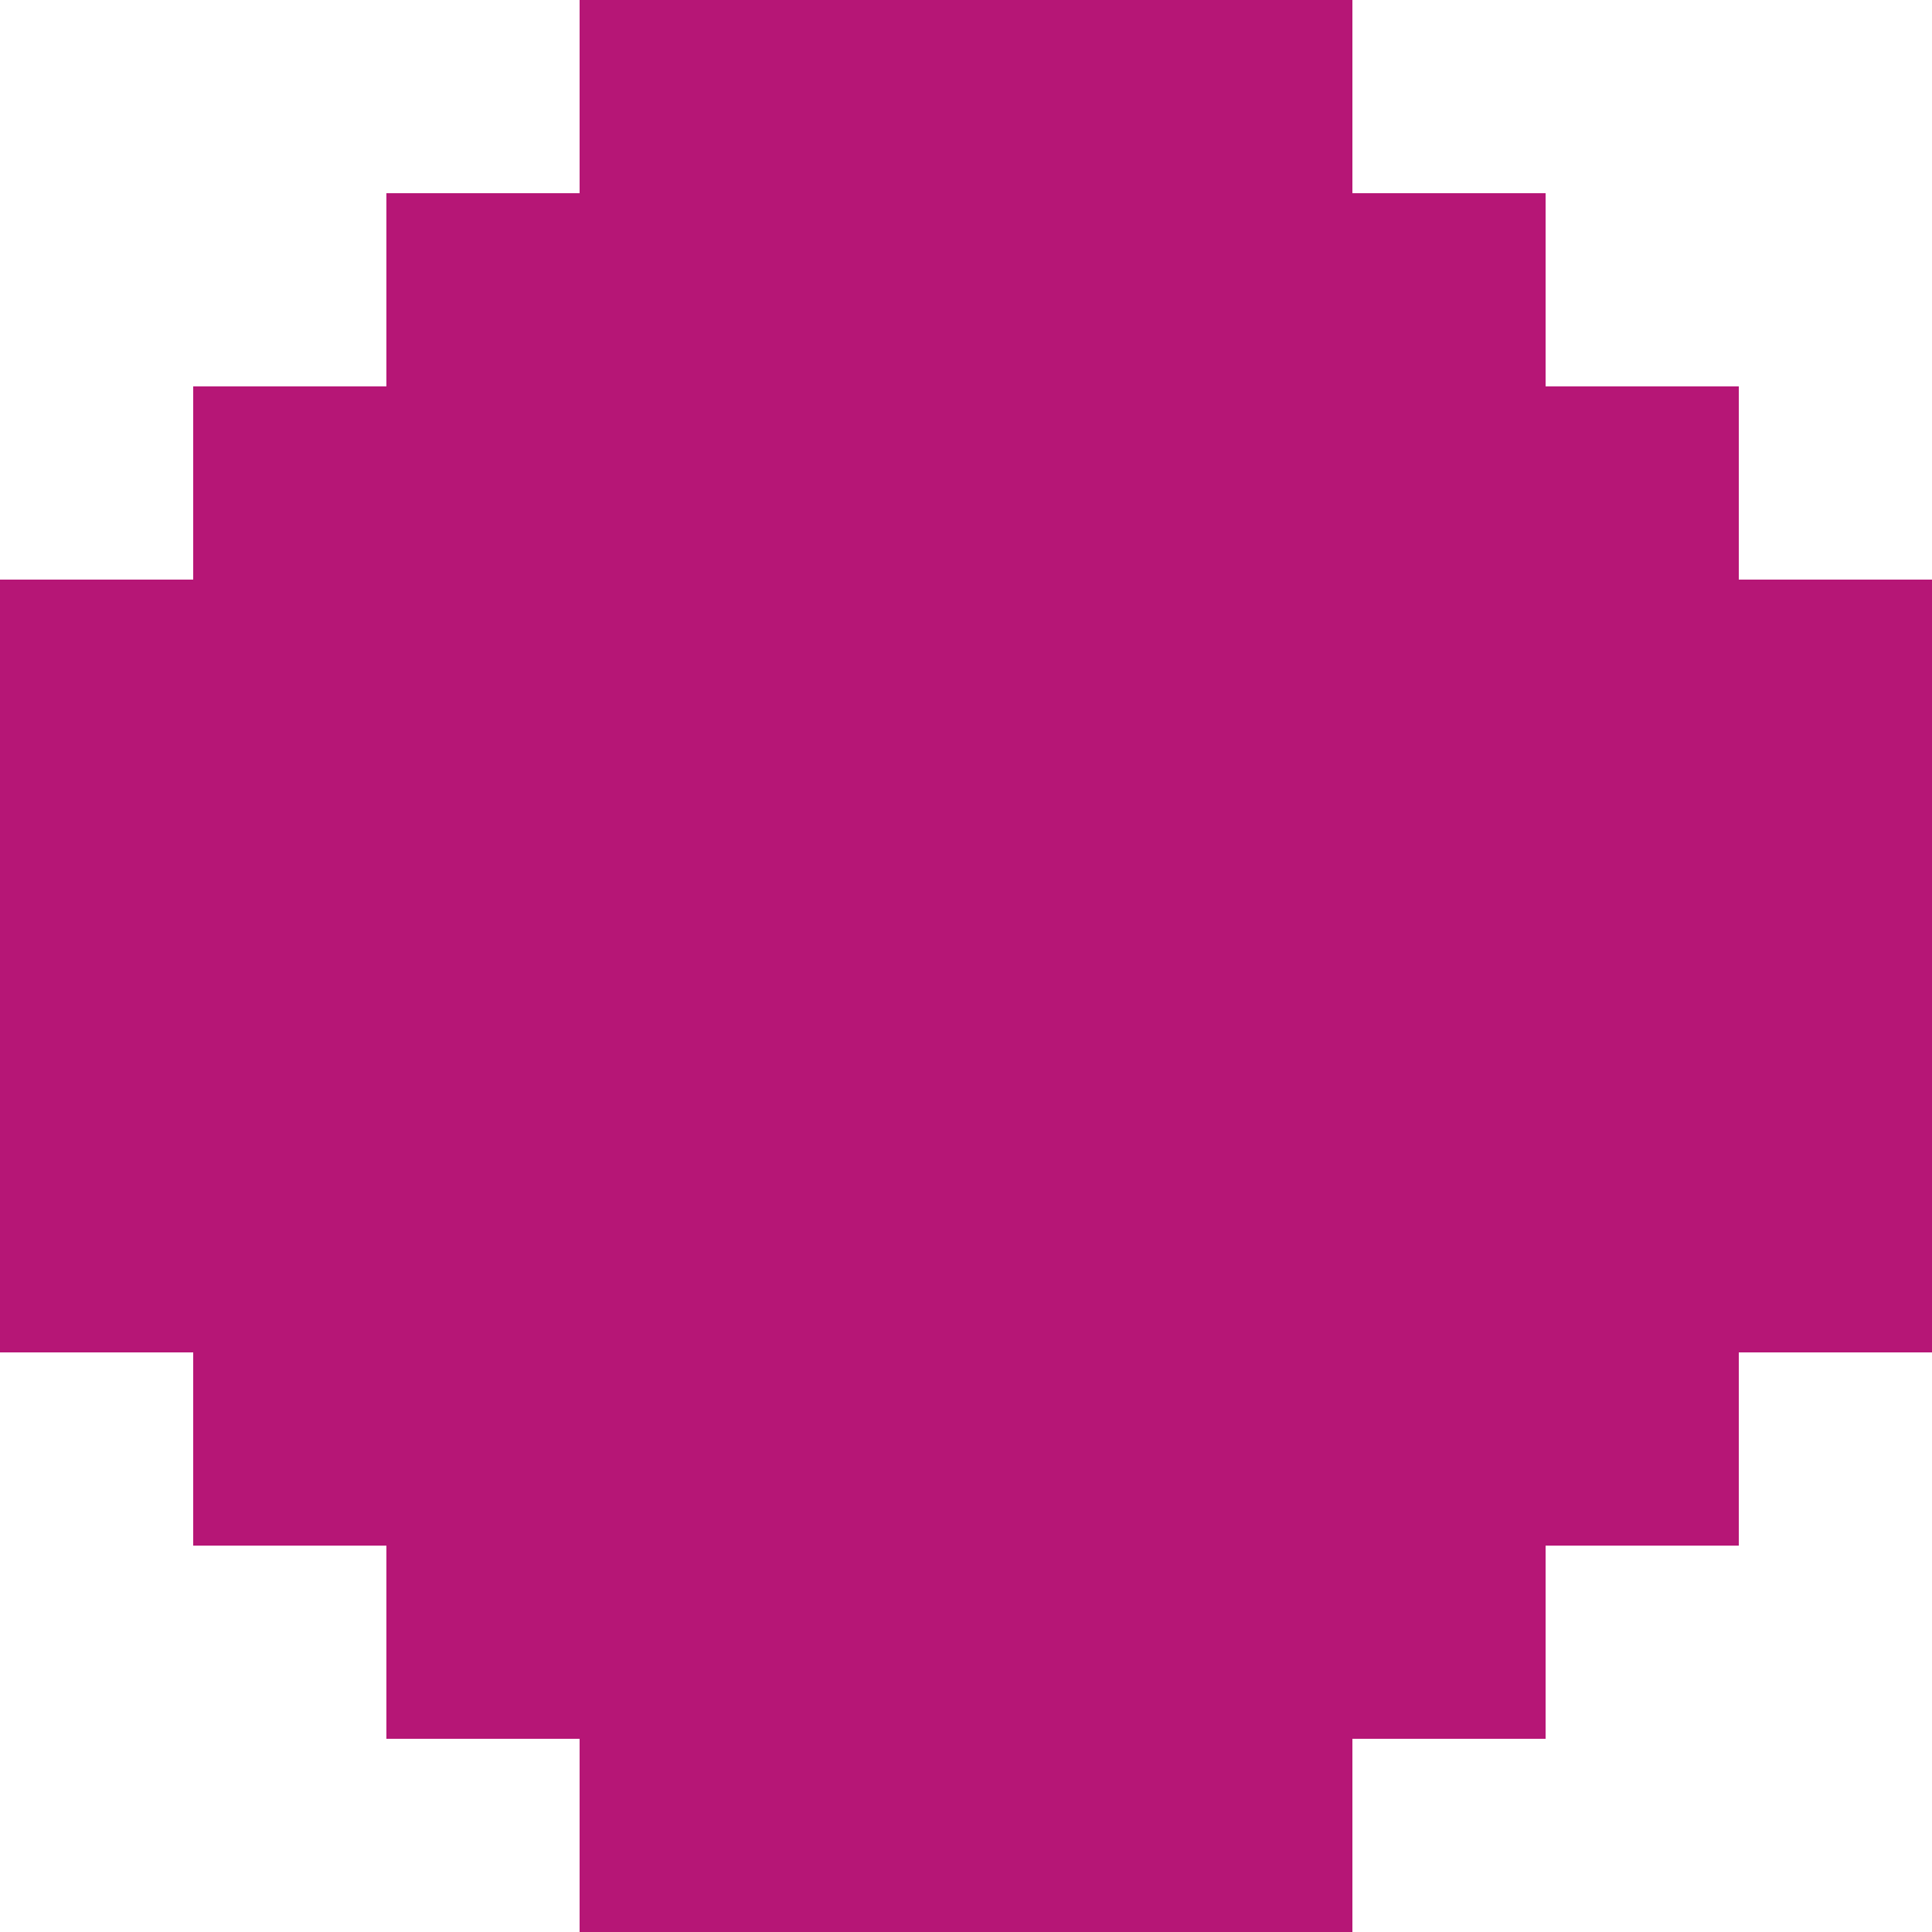 <?xml version="1.0" encoding="utf-8"?>
<svg xmlns="http://www.w3.org/2000/svg" fill="none" height="100%" overflow="visible" preserveAspectRatio="none" style="display: block;" viewBox="0 0 20 20" width="100%">
<path d="M14 0V2H16V4H18V6H20V14H18V16H16V18H14V20H6V18H4V16H2V14H0V6H2V4H4V2H6V0H14Z" fill="#B61676" id="Union"/>
</svg>